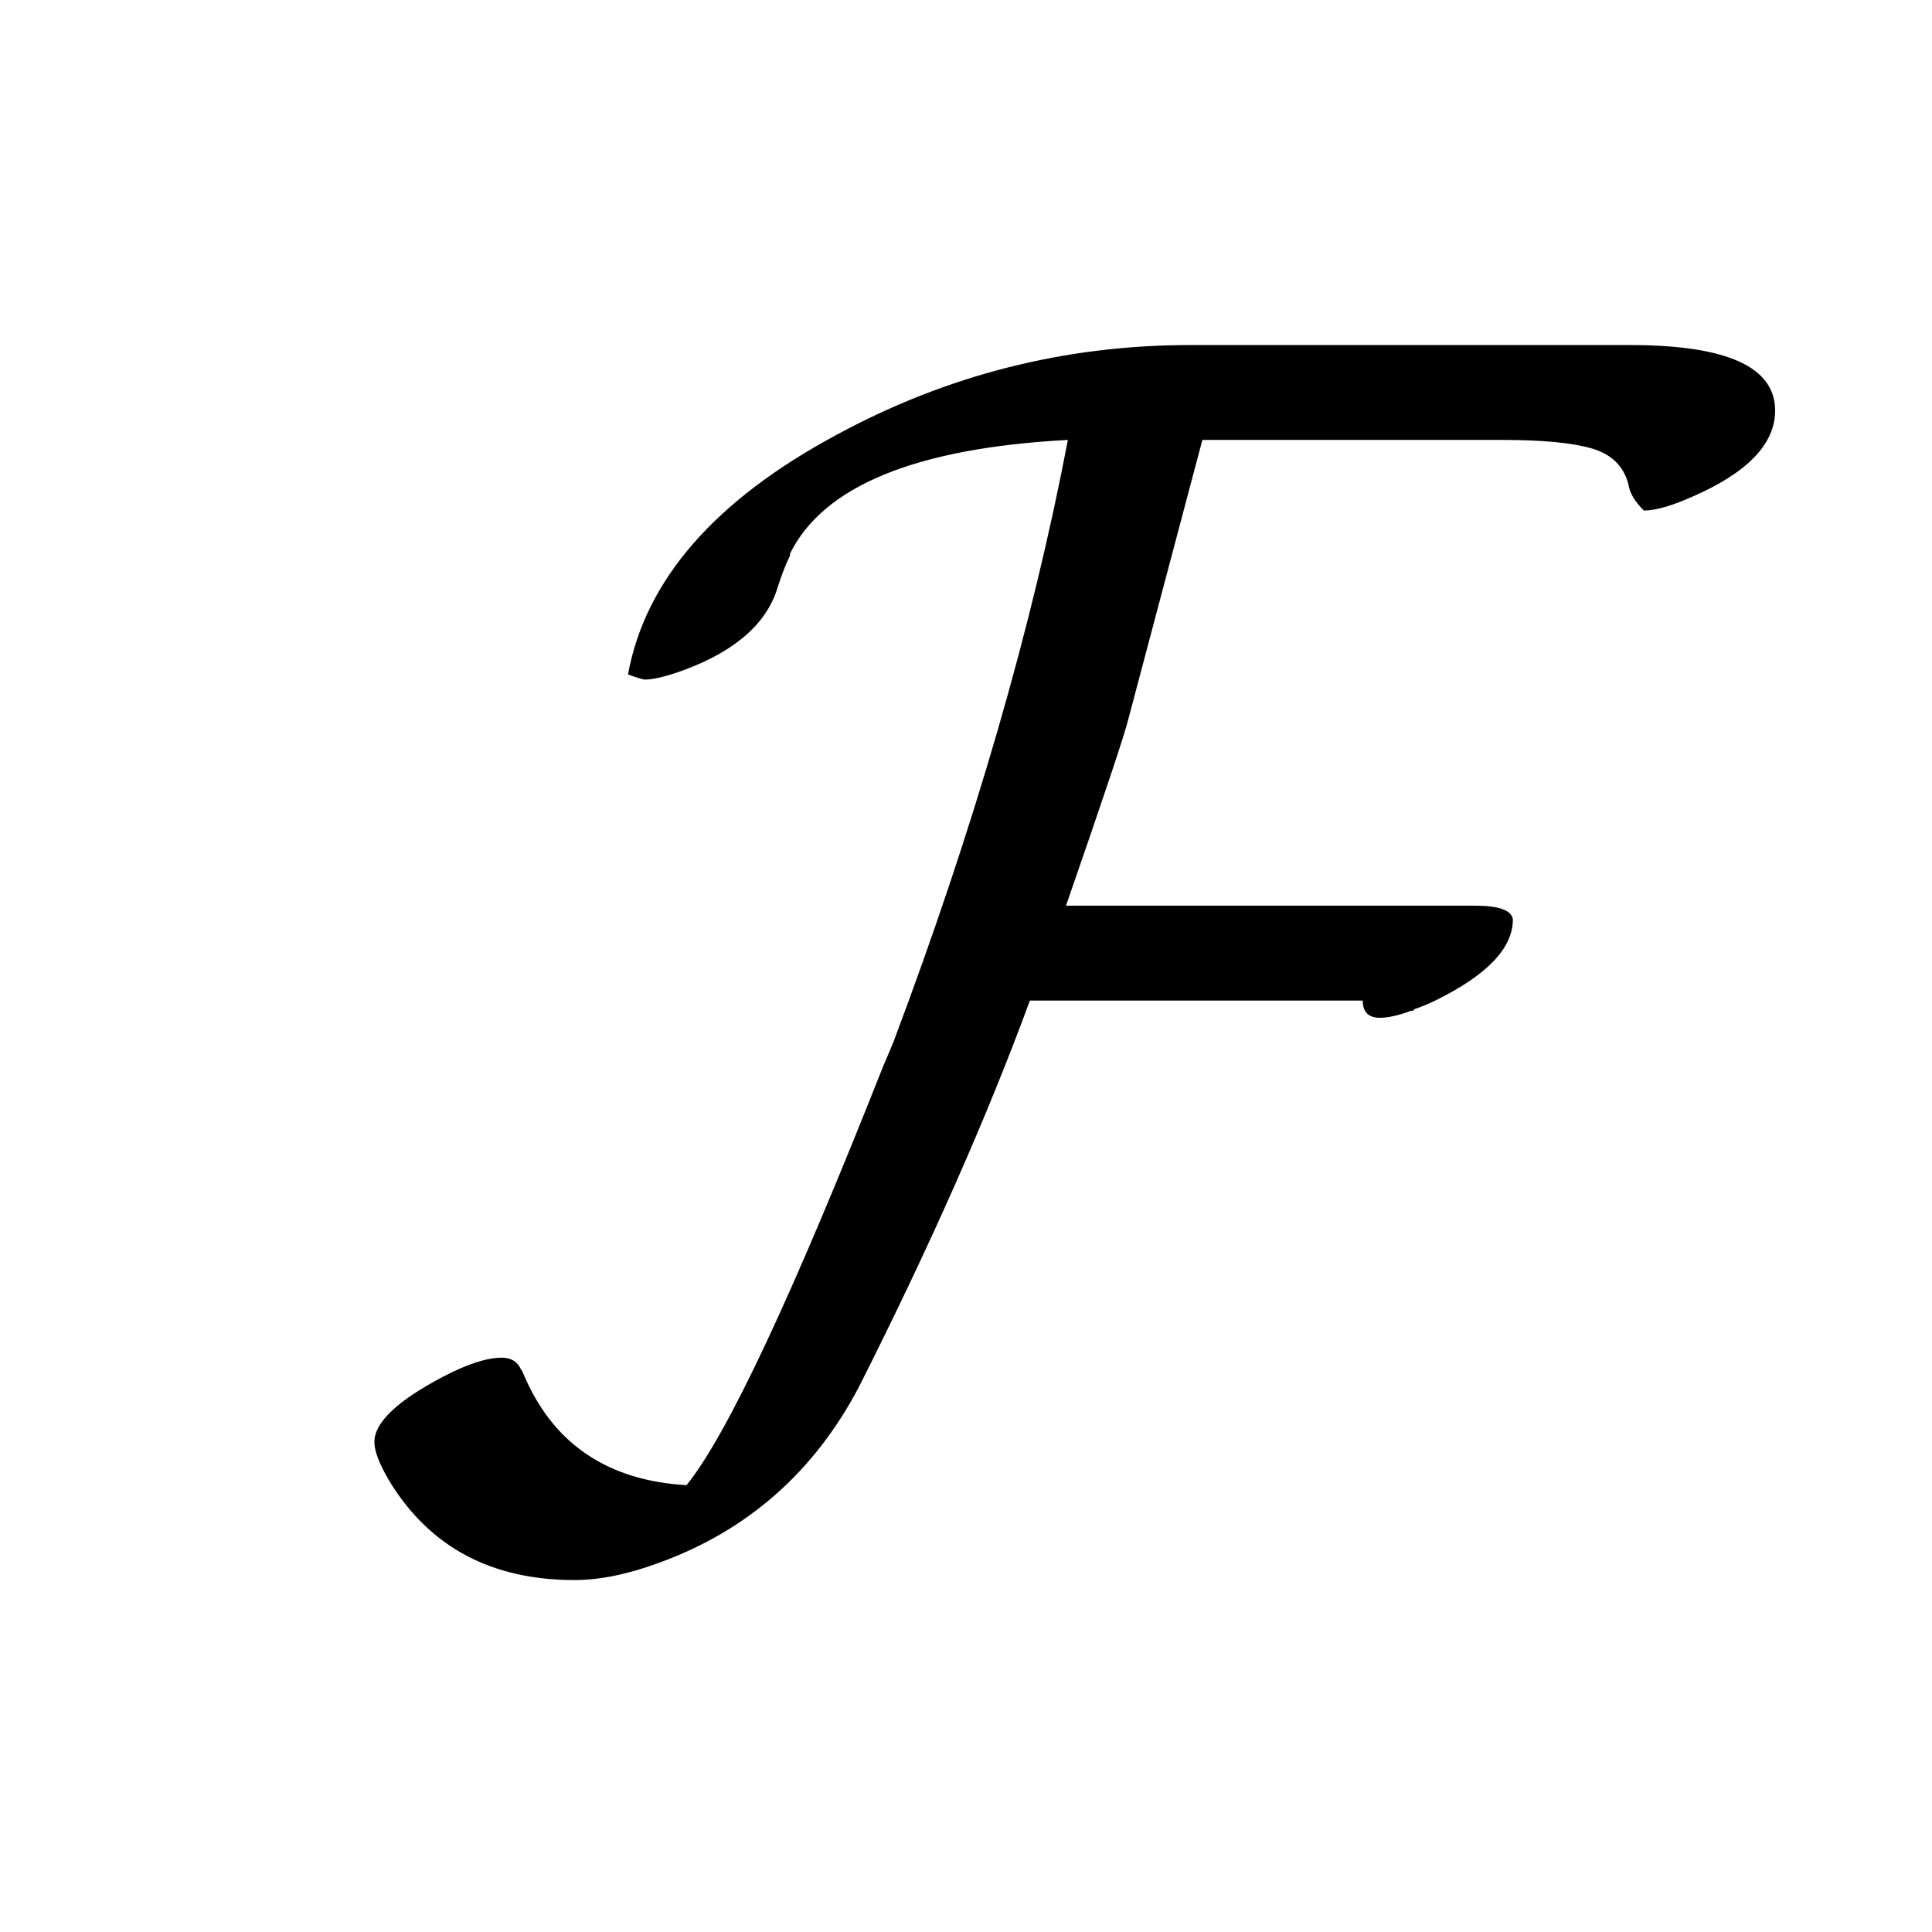 <?xml version="1.0" encoding="UTF-8"?>

<!DOCTYPE svg PUBLIC '-//W3C//DTD SVG 1.0//EN' 'http://www.w3.org/TR/2001/REC-SVG-20010904/DTD/svg10.dtd'>
<svg style="stroke-dasharray:none; shape-rendering:auto; font-family:&apos;Dialog&apos;; text-rendering:auto; fill-opacity:1; color-interpolation:auto; color-rendering:auto; font-size:12; fill:black; stroke:black; image-rendering:auto; stroke-miterlimit:10; stroke-linecap:square; stroke-linejoin:miter; font-style:normal; stroke-width:1; stroke-dashoffset:0; font-weight:normal; stroke-opacity:1;" xmlns="http://www.w3.org/2000/svg" width="28" viewBox="0 0 28 28" xmlns:xlink="http://www.w3.org/1999/xlink" height="28">
  <!--Generated by the Batik Graphics2D SVG Generator-->
  <defs id="genericDefs" />
  <g>
    <g style="fill:white; stroke:white;">
      <rect x="0" y="0" width="28" style="stroke:none;" height="28" />
    </g>
    <g transform="scale(25,25) translate(0.2,0.883) scale(0.01,0.01)" style="font-size:100; text-rendering:geometricPrecision; image-rendering:optimizeQuality; color-rendering:optimizeQuality; font-family:&apos;jlm_cmsy10&apos;; color-interpolation:linearRGB;">
      <path d="M49.703 -62.797 L45.406 -46.594 Q45.094 -45.297 41.797 -35.797 L65.5 -35.797 Q67.594 -35.797 67.703 -35 Q67.703 -32.5 63.203 -30.297 Q62.594 -30 62 -29.797 L61.906 -29.703 L61.797 -29.703 Q60.703 -29.297 60 -29.297 Q59 -29.297 59 -30.297 L39.703 -30.297 Q36 -20.203 29.797 -7.906 Q25.906 -0.5 18.203 2.297 Q15.5 3.297 13.297 3.297 Q6.094 3.297 2.594 -2.406 Q1.703 -3.906 1.703 -4.703 Q1.703 -6.406 5.703 -8.5 Q7.797 -9.594 9.094 -9.594 Q9.906 -9.594 10.203 -8.906 Q10.203 -9 10.5 -8.297 Q13.094 -2.594 19.797 -2.203 Q23.297 -6.5 31.203 -26.5 Q31.594 -27.406 31.797 -27.906 Q38.797 -46.5 41.906 -62.797 Q28.703 -62.094 25.797 -56.203 L25.797 -56.094 Q25.406 -55.297 25 -54 Q23.906 -50.906 19.203 -49.297 Q18 -48.906 17.406 -48.906 Q17.203 -48.906 16.406 -49.203 Q17.906 -57.406 28.5 -63.094 Q38.094 -68.297 49 -68.297 L74.5 -68.297 Q82.906 -68.297 82.906 -64.5 Q82.906 -61.594 78.094 -59.5 Q76.297 -58.703 75.297 -58.703 Q74.5 -59.5 74.406 -60.203 Q74 -61.797 72.297 -62.297 Q70.594 -62.797 67.094 -62.797 L49.703 -62.797 Z" style="stroke:none;" />
    </g>
  </g>
</svg>
